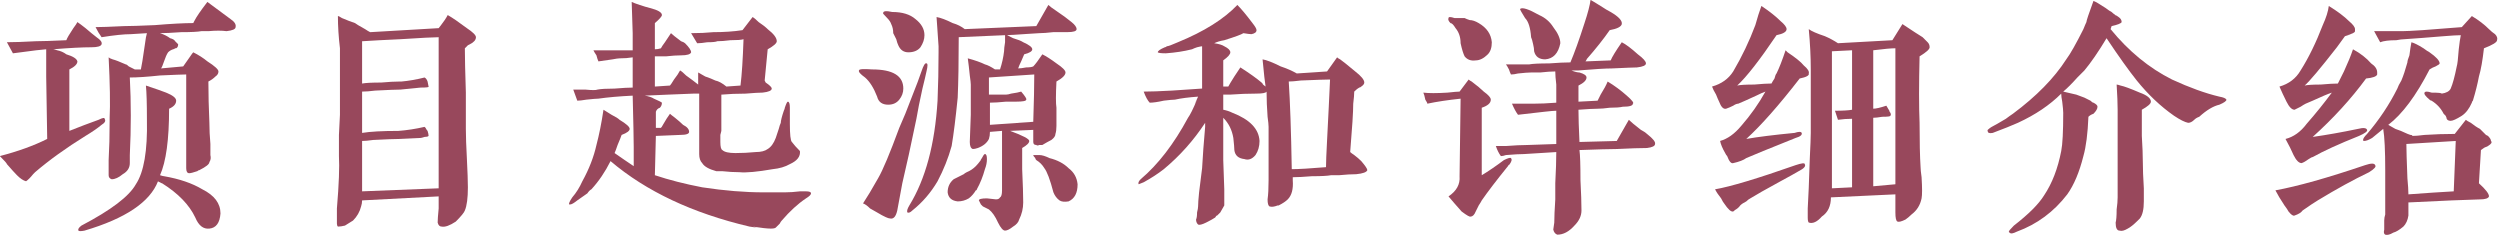 <?xml version="1.0" encoding="UTF-8" standalone="no"?>
<!DOCTYPE svg PUBLIC "-//W3C//DTD SVG 1.1//EN" "http://www.w3.org/Graphics/SVG/1.1/DTD/svg11.dtd">
<svg width="100%" height="100%" viewBox="0 0 727 69" version="1.1" xmlns="http://www.w3.org/2000/svg" xmlns:xlink="http://www.w3.org/1999/xlink" xml:space="preserve" xmlns:serif="http://www.serif.com/" style="fill-rule:evenodd;clip-rule:evenodd;stroke-linejoin:round;stroke-miterlimit:2;">
    <g transform="matrix(1,0,0,1,-1122.92,-621.78)">
        <g transform="matrix(8.333,0,0,8.333,0,0)">
            <g transform="matrix(1,0,0,1,142.977,81.809)">
                <path d="M0,-6.246C0,-6.176 -0.105,-6.128 -0.316,-6.105C-0.48,-6.128 -0.691,-6.128 -0.949,-6.105L-1.195,-6.105C-1.313,-6.082 -1.547,-6.07 -1.898,-6.07C-2.227,-6.047 -2.473,-6.035 -2.637,-6.035C-2.496,-5.988 -2.379,-5.93 -2.285,-5.859C-2.192,-5.836 -2.133,-5.801 -2.109,-5.754C-2.086,-5.73 -2.063,-5.706 -2.039,-5.684L-2.004,-5.648C-2.004,-5.578 -2.027,-5.531 -2.074,-5.508L-2.109,-5.508C-2.133,-5.484 -2.157,-5.473 -2.18,-5.473C-2.25,-5.449 -2.309,-5.414 -2.355,-5.367C-2.403,-5.297 -2.449,-5.191 -2.496,-5.051C-2.543,-4.91 -2.579,-4.828 -2.602,-4.805L-1.828,-4.875C-1.781,-4.945 -1.7,-5.062 -1.582,-5.226C-1.535,-5.297 -1.5,-5.344 -1.477,-5.367C-1.289,-5.273 -1.125,-5.168 -0.984,-5.051C-0.727,-4.887 -0.598,-4.769 -0.598,-4.699C-0.598,-4.629 -0.633,-4.57 -0.703,-4.523C-0.773,-4.453 -0.856,-4.394 -0.949,-4.348C-0.949,-3.902 -0.937,-3.421 -0.914,-2.906C-0.914,-2.672 -0.902,-2.426 -0.879,-2.168L-0.879,-1.781C-0.856,-1.687 -0.867,-1.605 -0.914,-1.535C-0.914,-1.465 -1.032,-1.371 -1.266,-1.254C-1.289,-1.254 -1.313,-1.242 -1.336,-1.219C-1.477,-1.171 -1.57,-1.148 -1.617,-1.148C-1.687,-1.148 -1.723,-1.206 -1.723,-1.324L-1.723,-4.594C-1.84,-4.594 -2.145,-4.581 -2.637,-4.559C-3.082,-4.511 -3.434,-4.488 -3.691,-4.488C-3.645,-3.621 -3.645,-2.718 -3.691,-1.781L-3.691,-1.5C-3.691,-1.336 -3.774,-1.206 -3.938,-1.113C-4.078,-0.996 -4.207,-0.937 -4.324,-0.937C-4.395,-0.96 -4.43,-1.008 -4.43,-1.078L-4.43,-1.605C-4.407,-2.004 -4.395,-2.461 -4.395,-2.976L-4.395,-3.082C-4.372,-3.551 -4.383,-4.254 -4.43,-5.191C-4.407,-5.168 -4.359,-5.144 -4.289,-5.121C-4.196,-5.098 -4.043,-5.038 -3.832,-4.945C-3.809,-4.945 -3.774,-4.922 -3.727,-4.875C-3.633,-4.828 -3.563,-4.792 -3.516,-4.769L-3.305,-4.769C-3.282,-4.863 -3.234,-5.156 -3.164,-5.648C-3.141,-5.836 -3.117,-5.965 -3.094,-6.035L-3.656,-6C-3.891,-6 -4.231,-5.965 -4.676,-5.894C-4.746,-5.988 -4.816,-6.105 -4.887,-6.246C-4.699,-6.246 -4.372,-6.258 -3.902,-6.281C-3.691,-6.281 -3.328,-6.293 -2.813,-6.316C-2.25,-6.363 -1.805,-6.387 -1.477,-6.387L-1.441,-6.457C-1.371,-6.598 -1.219,-6.82 -0.984,-7.125C-0.797,-6.984 -0.527,-6.785 -0.176,-6.527C-0.035,-6.433 0.023,-6.339 0,-6.246M-0.527,0.258C-0.551,0.586 -0.68,0.762 -0.914,0.785C-1.125,0.808 -1.289,0.68 -1.406,0.399C-1.617,-0.046 -2.004,-0.445 -2.566,-0.797C-2.59,-0.797 -2.614,-0.809 -2.637,-0.832C-2.66,-0.832 -2.684,-0.844 -2.707,-0.867C-2.988,-0.141 -3.844,0.434 -5.273,0.856C-5.391,0.879 -5.461,0.879 -5.484,0.856C-5.508,0.808 -5.473,0.75 -5.379,0.68C-4.348,0.14 -3.715,-0.34 -3.48,-0.762C-3.199,-1.184 -3.071,-1.934 -3.094,-3.012C-3.094,-3.574 -3.106,-3.973 -3.129,-4.207C-2.777,-4.089 -2.543,-4.008 -2.426,-3.961C-2.192,-3.867 -2.074,-3.773 -2.074,-3.68C-2.074,-3.562 -2.157,-3.469 -2.32,-3.398C-2.32,-2.32 -2.426,-1.547 -2.637,-1.078C-2.566,-1.055 -2.52,-1.043 -2.496,-1.043C-1.957,-0.949 -1.512,-0.797 -1.16,-0.586C-0.738,-0.375 -0.527,-0.094 -0.527,0.258M-4.57,-3.047C-4.523,-2.976 -4.559,-2.906 -4.676,-2.836C-4.816,-2.718 -5.004,-2.59 -5.238,-2.449C-5.918,-2.027 -6.504,-1.605 -6.996,-1.184L-7.066,-1.113C-7.16,-0.996 -7.242,-0.914 -7.312,-0.867C-7.406,-0.89 -7.512,-0.96 -7.629,-1.078C-7.699,-1.148 -7.817,-1.277 -7.98,-1.465C-7.98,-1.488 -8.063,-1.582 -8.227,-1.746C-7.594,-1.91 -7.043,-2.109 -6.574,-2.344L-6.609,-4.523L-6.609,-5.473L-6.961,-5.437C-7.125,-5.414 -7.395,-5.379 -7.77,-5.332L-7.98,-5.719C-7.747,-5.719 -7.406,-5.73 -6.961,-5.754C-6.75,-5.754 -6.398,-5.766 -5.906,-5.789C-5.883,-5.859 -5.801,-6 -5.66,-6.211C-5.59,-6.304 -5.543,-6.374 -5.52,-6.422C-5.449,-6.374 -5.356,-6.304 -5.238,-6.211C-5.075,-6.07 -4.945,-5.965 -4.852,-5.894C-4.711,-5.801 -4.653,-5.719 -4.676,-5.648C-4.699,-5.578 -4.816,-5.543 -5.027,-5.543C-5.356,-5.543 -5.801,-5.519 -6.363,-5.473C-6.34,-5.473 -6.293,-5.46 -6.223,-5.437C-6.105,-5.414 -6,-5.367 -5.906,-5.297C-5.672,-5.226 -5.543,-5.144 -5.52,-5.051C-5.52,-4.957 -5.613,-4.863 -5.801,-4.769L-5.801,-2.625C-5.449,-2.766 -5.11,-2.894 -4.781,-3.012C-4.641,-3.082 -4.57,-3.094 -4.57,-3.047" style="fill:rgb(152,72,92);fill-rule:nonzero;"/>
            </g>
        </g>
        <g transform="matrix(8.333,0,0,8.333,0,0)">
            <g transform="matrix(1,0,0,1,150.064,81.774)">
                <path d="M0,-5.859C-0.164,-5.859 -0.61,-5.836 -1.336,-5.789C-1.875,-5.765 -2.32,-5.741 -2.672,-5.718L-2.672,-4.242C-2.555,-4.265 -2.333,-4.277 -2.004,-4.277C-1.746,-4.3 -1.535,-4.312 -1.371,-4.312L-1.301,-4.312C-1.043,-4.335 -0.773,-4.382 -0.492,-4.453C-0.445,-4.429 -0.41,-4.382 -0.387,-4.312L-0.352,-4.136C-0.329,-4.113 -0.422,-4.101 -0.633,-4.101L-1.336,-4.031C-1.477,-4.031 -1.77,-4.019 -2.215,-3.996C-2.403,-3.972 -2.555,-3.961 -2.672,-3.961L-2.672,-2.519C-2.391,-2.566 -1.969,-2.589 -1.406,-2.589C-1.102,-2.612 -0.797,-2.66 -0.492,-2.73L-0.457,-2.695C-0.434,-2.648 -0.41,-2.612 -0.387,-2.589C-0.364,-2.519 -0.352,-2.461 -0.352,-2.414C-0.375,-2.39 -0.422,-2.379 -0.492,-2.379C-0.562,-2.355 -0.61,-2.343 -0.633,-2.343L-1.371,-2.308C-1.535,-2.308 -1.84,-2.296 -2.285,-2.273C-2.449,-2.25 -2.579,-2.238 -2.672,-2.238L-2.672,-0.48L0,-0.586L0,-5.859ZM1.301,-5.859C1.301,-5.765 1.23,-5.683 1.09,-5.613L1.02,-5.578L0.914,-5.472C0.914,-5.144 0.926,-4.629 0.949,-3.925L0.949,-2.66C0.949,-2.401 0.961,-2.062 0.984,-1.64C1.007,-1.171 1.02,-0.832 1.02,-0.621C1.02,-0.246 0.984,0.024 0.914,0.188C0.891,0.258 0.785,0.387 0.598,0.575C0.387,0.715 0.223,0.773 0.105,0.75C0.035,0.75 -0.012,0.703 -0.035,0.61C-0.035,0.516 -0.023,0.351 0,0.118L0,-0.304L-2.672,-0.164C-2.672,-0.093 -2.684,-0.023 -2.707,0.047C-2.754,0.235 -2.848,0.399 -2.988,0.539C-3.106,0.61 -3.199,0.668 -3.27,0.715C-3.363,0.738 -3.445,0.75 -3.516,0.75C-3.539,0.727 -3.551,0.692 -3.551,0.645L-3.551,0.118C-3.48,-0.726 -3.458,-1.336 -3.48,-1.711L-3.48,-2.449C-3.458,-2.847 -3.445,-3.082 -3.445,-3.152L-3.445,-5.472C-3.493,-5.871 -3.516,-6.246 -3.516,-6.597C-3.493,-6.597 -3.445,-6.574 -3.375,-6.527C-3.211,-6.457 -3.059,-6.398 -2.918,-6.351C-2.895,-6.328 -2.777,-6.257 -2.566,-6.14C-2.496,-6.093 -2.438,-6.058 -2.391,-6.035L0,-6.175C0.023,-6.198 0.093,-6.293 0.211,-6.457C0.258,-6.527 0.293,-6.585 0.316,-6.632C0.48,-6.539 0.703,-6.386 0.984,-6.175C1.195,-6.035 1.301,-5.929 1.301,-5.859" style="fill:rgb(152,72,92);fill-rule:nonzero;"/>
            </g>
        </g>
        <g transform="matrix(8.333,0,0,8.333,0,0)">
            <g transform="matrix(1,0,0,1,163.058,75.914)">
                <path d="M0,5.45C0,5.497 -0.059,5.555 -0.176,5.626C-0.457,5.814 -0.738,6.071 -1.02,6.399C-1.043,6.422 -1.067,6.457 -1.09,6.505C-1.137,6.552 -1.184,6.598 -1.23,6.645C-1.254,6.668 -1.313,6.68 -1.406,6.68C-1.524,6.68 -1.735,6.657 -2.039,6.61C-1.828,6.657 -1.863,6.657 -2.145,6.61C-4.137,6.141 -5.754,5.38 -6.996,4.325C-7.184,4.7 -7.406,5.028 -7.664,5.309C-7.711,5.333 -7.758,5.38 -7.805,5.45C-7.875,5.497 -7.993,5.579 -8.156,5.696C-8.274,5.79 -8.355,5.837 -8.402,5.837L-8.438,5.837C-8.461,5.814 -8.426,5.731 -8.332,5.591C-8.191,5.427 -8.074,5.239 -7.98,5.028C-7.747,4.606 -7.582,4.184 -7.488,3.763C-7.395,3.411 -7.312,3.001 -7.242,2.532C-7.172,2.579 -7.079,2.637 -6.961,2.708C-6.82,2.778 -6.727,2.837 -6.68,2.884C-6.446,3.024 -6.328,3.13 -6.328,3.2C-6.328,3.27 -6.422,3.341 -6.609,3.411C-6.633,3.481 -6.68,3.599 -6.75,3.763C-6.797,3.903 -6.833,3.997 -6.855,4.044C-6.622,4.208 -6.398,4.36 -6.187,4.501L-6.187,3.833C-6.187,3.575 -6.2,2.977 -6.223,2.04C-6.692,2.063 -7.09,2.098 -7.418,2.145C-7.488,2.145 -7.629,2.158 -7.84,2.18C-7.98,2.204 -8.086,2.216 -8.156,2.216L-8.297,1.829L-7.875,1.829C-7.641,1.852 -7.5,1.852 -7.453,1.829C-7.336,1.806 -7.137,1.794 -6.855,1.794C-6.574,1.771 -6.363,1.759 -6.223,1.759L-6.223,0.704C-6.363,0.727 -6.516,0.739 -6.68,0.739C-6.727,0.739 -6.809,0.751 -6.926,0.774C-7.114,0.798 -7.277,0.822 -7.418,0.845C-7.441,0.798 -7.465,0.727 -7.488,0.634C-7.536,0.563 -7.571,0.505 -7.594,0.458L-6.223,0.458L-6.223,-0.14C-6.223,-0.187 -6.235,-0.55 -6.258,-1.23C-6.211,-1.206 -6.117,-1.171 -5.977,-1.124C-5.836,-1.077 -5.719,-1.042 -5.625,-1.019C-5.344,-0.948 -5.203,-0.866 -5.203,-0.773C-5.203,-0.725 -5.286,-0.632 -5.449,-0.491L-5.449,0.423C-5.379,0.423 -5.309,0.411 -5.238,0.388C-5.215,0.341 -5.168,0.27 -5.098,0.177C-5.004,0.036 -4.934,-0.07 -4.887,-0.14C-4.84,-0.092 -4.723,0.001 -4.535,0.141C-4.465,0.165 -4.418,0.189 -4.395,0.212C-4.254,0.352 -4.184,0.458 -4.184,0.528C-4.207,0.598 -4.324,0.634 -4.535,0.634C-4.676,0.634 -4.852,0.646 -5.062,0.669L-5.449,0.669L-5.449,1.723L-4.922,1.688C-4.899,1.665 -4.852,1.595 -4.781,1.477C-4.688,1.36 -4.618,1.255 -4.57,1.161C-4.523,1.184 -4.453,1.243 -4.359,1.337C-4.196,1.454 -4.055,1.56 -3.938,1.653L-3.938,1.231C-3.891,1.255 -3.809,1.302 -3.691,1.372C-3.551,1.419 -3.434,1.466 -3.34,1.512C-3.223,1.536 -3.094,1.606 -2.953,1.723L-2.461,1.688C-2.414,1.314 -2.379,0.774 -2.355,0.071C-2.426,0.095 -2.579,0.106 -2.813,0.106C-3,0.13 -3.152,0.141 -3.27,0.141C-3.317,0.165 -3.434,0.177 -3.621,0.177C-3.762,0.2 -3.879,0.212 -3.973,0.212L-4.184,-0.14C-3.902,-0.14 -3.645,-0.152 -3.41,-0.175C-3.036,-0.175 -2.695,-0.198 -2.391,-0.245L-2.039,-0.702C-1.992,-0.679 -1.922,-0.62 -1.828,-0.527C-1.687,-0.433 -1.582,-0.351 -1.512,-0.28C-1.301,-0.116 -1.195,0.024 -1.195,0.141C-1.195,0.212 -1.301,0.305 -1.512,0.423L-1.617,1.512L-1.582,1.583C-1.441,1.677 -1.371,1.747 -1.371,1.794C-1.371,1.864 -1.477,1.911 -1.687,1.934C-1.805,1.934 -2.004,1.947 -2.285,1.97C-2.59,1.97 -2.871,1.982 -3.129,2.005L-3.129,3.27L-3.164,3.411L-3.164,3.657C-3.164,3.821 -3.141,3.915 -3.094,3.938C-3.023,4.009 -2.871,4.044 -2.637,4.044C-2.403,4.044 -2.168,4.032 -1.934,4.009C-1.746,4.009 -1.605,3.973 -1.512,3.903C-1.395,3.833 -1.301,3.704 -1.23,3.516C-1.208,3.446 -1.172,3.341 -1.125,3.2C-1.102,3.107 -1.078,3.036 -1.055,2.989C-1.055,2.919 -1.02,2.778 -0.949,2.567C-0.926,2.52 -0.914,2.485 -0.914,2.462C-0.867,2.321 -0.832,2.251 -0.809,2.251C-0.762,2.251 -0.738,2.321 -0.738,2.462L-0.738,3.024C-0.738,3.399 -0.715,3.61 -0.668,3.657C-0.598,3.751 -0.504,3.856 -0.387,3.973C-0.364,4.161 -0.48,4.313 -0.738,4.43C-0.902,4.524 -1.102,4.583 -1.336,4.606C-1.875,4.7 -2.262,4.735 -2.496,4.712C-2.684,4.712 -2.883,4.7 -3.094,4.677L-3.305,4.677C-3.563,4.606 -3.727,4.513 -3.797,4.395C-3.867,4.325 -3.902,4.22 -3.902,4.079L-3.902,1.97L-4.113,1.97L-4.992,2.005L-5.801,2.04C-5.66,2.063 -5.555,2.098 -5.484,2.145C-5.321,2.216 -5.227,2.263 -5.203,2.286C-5.203,2.356 -5.227,2.415 -5.273,2.462C-5.344,2.485 -5.391,2.532 -5.414,2.602L-5.414,3.165L-5.238,3.165C-5.215,3.142 -5.191,3.107 -5.168,3.059C-5.075,2.896 -4.992,2.766 -4.922,2.673C-4.899,2.696 -4.84,2.743 -4.746,2.813C-4.629,2.907 -4.535,2.989 -4.465,3.059C-4.324,3.13 -4.254,3.212 -4.254,3.305C-4.254,3.376 -4.359,3.411 -4.57,3.411L-5.414,3.446L-5.449,4.817C-4.957,4.981 -4.407,5.122 -3.797,5.239C-3.023,5.357 -2.309,5.415 -1.652,5.415L-0.914,5.415C-0.75,5.415 -0.575,5.403 -0.387,5.38L-0.176,5.38C-0.059,5.38 0,5.403 0,5.45" style="fill:rgb(152,72,92);fill-rule:nonzero;"/>
            </g>
        </g>
        <g transform="matrix(8.333,0,0,8.333,0,0)">
            <g transform="matrix(1,0,0,1,172.361,76.406)">
                <path d="M0,4.641C0,4.946 -0.105,5.145 -0.316,5.239C-0.457,5.262 -0.562,5.251 -0.633,5.203C-0.727,5.133 -0.797,5.04 -0.844,4.922C-0.961,4.477 -1.067,4.196 -1.16,4.079C-1.23,3.961 -1.324,3.868 -1.441,3.797C-1.465,3.774 -1.477,3.75 -1.477,3.727C-1.524,3.68 -1.547,3.645 -1.547,3.621L-1.336,3.621C-1.243,3.621 -1.125,3.657 -0.984,3.727C-0.703,3.797 -0.48,3.915 -0.316,4.079C-0.129,4.219 -0.023,4.407 0,4.641M-1.512,0.809L-3.094,0.914L-3.094,1.512L-2.496,1.512C-2.449,1.512 -2.391,1.5 -2.32,1.477C-2.157,1.454 -2.039,1.43 -1.969,1.407C-1.828,1.571 -1.77,1.665 -1.793,1.688C-1.793,1.735 -1.911,1.758 -2.145,1.758L-2.496,1.758C-2.73,1.782 -2.918,1.793 -3.059,1.793L-3.059,2.567L-1.547,2.461C-1.524,1.758 -1.512,1.208 -1.512,0.809M-3.164,3.762C-3.164,3.88 -3.188,3.996 -3.234,4.114C-3.305,4.372 -3.398,4.606 -3.516,4.817C-3.516,4.84 -3.528,4.852 -3.551,4.852C-3.621,4.97 -3.704,5.063 -3.797,5.133C-3.915,5.203 -4.043,5.239 -4.184,5.239C-4.395,5.216 -4.512,5.11 -4.535,4.922C-4.535,4.735 -4.465,4.583 -4.324,4.465C-4.231,4.418 -4.113,4.36 -3.973,4.289C-3.95,4.266 -3.915,4.243 -3.867,4.219C-3.75,4.172 -3.645,4.102 -3.551,4.008C-3.504,3.961 -3.445,3.891 -3.375,3.797C-3.398,3.821 -3.387,3.797 -3.34,3.727C-3.293,3.634 -3.258,3.586 -3.234,3.586C-3.188,3.586 -3.164,3.645 -3.164,3.762M-0.352,-0.668L-0.844,-0.668C-1.055,-0.644 -1.219,-0.632 -1.336,-0.632L-2.461,-0.562L-2.25,-0.457C-2.086,-0.409 -1.969,-0.363 -1.898,-0.316C-1.687,-0.222 -1.582,-0.14 -1.582,-0.07C-1.582,0 -1.676,0.059 -1.863,0.106C-1.887,0.153 -1.922,0.235 -1.969,0.352C-2.016,0.446 -2.051,0.528 -2.074,0.598C-2.004,0.598 -1.911,0.586 -1.793,0.563C-1.676,0.563 -1.594,0.551 -1.547,0.528C-1.477,0.457 -1.371,0.317 -1.23,0.106C-1.09,0.176 -0.926,0.282 -0.738,0.422C-0.527,0.563 -0.422,0.668 -0.422,0.739C-0.422,0.832 -0.527,0.938 -0.738,1.055C-0.762,1.524 -0.762,1.828 -0.738,1.969L-0.738,2.602C-0.738,2.72 -0.75,2.813 -0.773,2.883C-0.773,2.954 -0.821,3.024 -0.914,3.094C-1.008,3.141 -1.113,3.2 -1.23,3.27L-1.336,3.27C-1.383,3.293 -1.418,3.293 -1.441,3.27C-1.512,3.27 -1.547,3.235 -1.547,3.164L-1.547,2.743L-2.355,2.778C-1.911,2.942 -1.687,3.059 -1.687,3.129C-1.687,3.2 -1.77,3.282 -1.934,3.375L-1.934,4.114C-1.911,4.629 -1.898,5.016 -1.898,5.274C-1.898,5.485 -1.946,5.683 -2.039,5.871C-2.063,5.965 -2.133,6.047 -2.25,6.118C-2.368,6.211 -2.461,6.258 -2.531,6.258C-2.602,6.258 -2.684,6.164 -2.777,5.977C-2.871,5.766 -2.977,5.613 -3.094,5.52C-3.141,5.496 -3.211,5.461 -3.305,5.414C-3.328,5.391 -3.352,5.368 -3.375,5.344L-3.445,5.203C-3.445,5.157 -3.352,5.133 -3.164,5.133C-2.977,5.157 -2.871,5.168 -2.848,5.168C-2.777,5.168 -2.73,5.145 -2.707,5.098C-2.66,5.075 -2.637,4.993 -2.637,4.852L-2.637,2.778L-3.059,2.813C-3.059,2.907 -3.071,2.989 -3.094,3.059C-3.164,3.2 -3.293,3.305 -3.48,3.375C-3.551,3.399 -3.609,3.411 -3.656,3.411C-3.727,3.388 -3.762,3.305 -3.762,3.164C-3.739,2.625 -3.727,2.309 -3.727,2.215L-3.727,1.161C-3.727,1.114 -3.739,1.008 -3.762,0.844C-3.785,0.61 -3.809,0.411 -3.832,0.246C-3.574,0.317 -3.375,0.387 -3.234,0.457C-3.141,0.481 -3.023,0.54 -2.883,0.633L-2.707,0.633C-2.637,0.422 -2.59,0.211 -2.566,0C-2.566,-0.07 -2.555,-0.175 -2.531,-0.316L-2.531,-0.562L-4.148,-0.492C-4.148,0.375 -4.161,1.078 -4.184,1.618C-4.254,2.321 -4.324,2.883 -4.395,3.305C-4.512,3.727 -4.676,4.137 -4.887,4.536C-5.121,4.934 -5.414,5.274 -5.766,5.555C-5.836,5.625 -5.895,5.648 -5.941,5.625C-5.965,5.578 -5.941,5.496 -5.871,5.379C-5.309,4.465 -4.98,3.247 -4.887,1.723C-4.864,1.161 -4.852,0.598 -4.852,0.036L-4.852,-0.175C-4.875,-0.55 -4.899,-0.89 -4.922,-1.195C-4.781,-1.171 -4.594,-1.101 -4.359,-0.984C-4.196,-0.937 -4.055,-0.866 -3.938,-0.773C-2.766,-0.82 -1.934,-0.855 -1.441,-0.879L-1.02,-1.617C-0.973,-1.569 -0.879,-1.499 -0.738,-1.406C-0.527,-1.265 -0.352,-1.136 -0.211,-1.019C-0.094,-0.925 -0.035,-0.843 -0.035,-0.773C-0.035,-0.703 -0.141,-0.668 -0.352,-0.668M-5.344,-0.562C-5.344,-0.421 -5.391,-0.281 -5.484,-0.14C-5.578,-0.023 -5.719,0.036 -5.906,0.036C-6.07,0.036 -6.187,-0.046 -6.258,-0.211C-6.281,-0.257 -6.305,-0.328 -6.328,-0.421C-6.375,-0.515 -6.411,-0.585 -6.434,-0.632C-6.434,-0.75 -6.457,-0.855 -6.504,-0.949C-6.527,-1.019 -6.574,-1.089 -6.645,-1.16C-6.762,-1.277 -6.809,-1.336 -6.785,-1.336C-6.785,-1.406 -6.68,-1.418 -6.469,-1.371C-6.117,-1.371 -5.848,-1.288 -5.66,-1.125C-5.449,-0.961 -5.344,-0.773 -5.344,-0.562M-5.273,0.703C-5.297,0.821 -5.344,1.02 -5.414,1.301C-5.508,1.723 -5.578,2.075 -5.625,2.356C-5.813,3.27 -5.977,4.02 -6.117,4.606L-6.293,5.555C-6.34,5.766 -6.422,5.859 -6.539,5.836C-6.609,5.836 -6.762,5.766 -6.996,5.625C-7.043,5.602 -7.125,5.555 -7.242,5.485C-7.336,5.391 -7.418,5.332 -7.488,5.309C-7.348,5.098 -7.172,4.805 -6.961,4.43C-6.797,4.149 -6.551,3.563 -6.223,2.672C-6.129,2.461 -6.059,2.298 -6.012,2.18C-5.965,2.063 -5.883,1.852 -5.766,1.547C-5.625,1.196 -5.52,0.914 -5.449,0.703C-5.379,0.493 -5.321,0.399 -5.273,0.422C-5.227,0.422 -5.227,0.516 -5.273,0.703M-6.082,1.301C-6.082,1.442 -6.129,1.571 -6.223,1.688C-6.316,1.806 -6.446,1.864 -6.609,1.864C-6.82,1.864 -6.949,1.77 -6.996,1.582C-7.114,1.278 -7.254,1.055 -7.418,0.914C-7.582,0.797 -7.652,0.716 -7.629,0.668C-7.629,0.621 -7.477,0.61 -7.172,0.633C-6.446,0.633 -6.082,0.856 -6.082,1.301" style="fill:rgb(152,72,92);fill-rule:nonzero;"/>
            </g>
        </g>
        <g transform="matrix(8.333,0,0,8.333,0,0)">
            <g transform="matrix(1,0,0,1,181.171,79.874)">
                <path d="M0,-2.483C-0.141,-2.483 -0.48,-2.471 -1.02,-2.448C-1.208,-2.424 -1.348,-2.413 -1.441,-2.413C-1.395,-1.71 -1.359,-0.69 -1.336,0.646C-1.102,0.646 -0.703,0.623 -0.141,0.576C-0.141,0.412 -0.129,0.107 -0.105,-0.338C-0.059,-1.229 -0.023,-1.943 0,-2.483M1.301,0.681C1.277,0.751 1.148,0.799 0.914,0.822C0.75,0.822 0.55,0.834 0.316,0.857L0.035,0.857C-0.083,0.88 -0.305,0.892 -0.633,0.892C-0.914,0.915 -1.137,0.927 -1.301,0.927L-1.301,1.033C-1.278,1.337 -1.336,1.56 -1.477,1.701C-1.547,1.771 -1.652,1.841 -1.793,1.912L-1.828,1.912C-1.946,1.959 -2.039,1.97 -2.109,1.947C-2.157,1.924 -2.18,1.841 -2.18,1.701C-2.157,1.537 -2.145,1.314 -2.145,1.033L-2.145,-0.831C-2.145,-0.901 -2.157,-1.018 -2.18,-1.182C-2.203,-1.486 -2.215,-1.78 -2.215,-2.061C-2.238,-2.014 -2.355,-1.991 -2.566,-1.991C-2.871,-1.991 -3.176,-1.979 -3.48,-1.956L-3.727,-1.956L-3.727,-1.428C-3.609,-1.405 -3.504,-1.37 -3.41,-1.323C-2.801,-1.088 -2.484,-0.76 -2.461,-0.338C-2.461,-0.15 -2.508,0.013 -2.602,0.154C-2.719,0.294 -2.848,0.342 -2.988,0.294C-3.199,0.271 -3.317,0.166 -3.34,-0.022C-3.34,-0.092 -3.352,-0.233 -3.375,-0.444C-3.422,-0.725 -3.539,-0.959 -3.727,-1.147L-3.727,0.33C-3.727,0.377 -3.715,0.716 -3.691,1.349L-3.691,1.912C-3.715,1.959 -3.762,2.04 -3.832,2.158C-3.879,2.204 -3.915,2.24 -3.938,2.263C-3.961,2.263 -3.985,2.286 -4.008,2.333C-4.078,2.38 -4.184,2.439 -4.324,2.509C-4.465,2.579 -4.559,2.602 -4.605,2.579C-4.653,2.532 -4.676,2.474 -4.676,2.404C-4.653,2.356 -4.641,2.275 -4.641,2.158C-4.618,2.064 -4.605,1.994 -4.605,1.947C-4.605,1.853 -4.594,1.689 -4.57,1.455C-4.523,1.103 -4.488,0.822 -4.465,0.611C-4.442,0.189 -4.407,-0.291 -4.359,-0.831L-4.359,-0.971C-4.758,-0.361 -5.238,0.177 -5.801,0.646C-6.012,0.81 -6.246,0.962 -6.504,1.103L-6.68,1.173C-6.703,1.126 -6.68,1.068 -6.609,0.997C-6,0.482 -5.449,-0.233 -4.957,-1.147C-4.887,-1.24 -4.781,-1.451 -4.641,-1.78C-4.758,-1.546 -4.746,-1.581 -4.605,-1.885C-4.934,-1.862 -5.203,-1.827 -5.414,-1.78C-5.484,-1.78 -5.613,-1.768 -5.801,-1.745C-6.012,-1.697 -6.176,-1.674 -6.293,-1.674C-6.363,-1.745 -6.434,-1.873 -6.504,-2.061C-6.27,-2.061 -5.941,-2.073 -5.52,-2.096L-4.465,-2.167L-4.465,-3.643C-4.488,-3.643 -4.547,-3.631 -4.641,-3.608C-4.711,-3.585 -4.77,-3.561 -4.816,-3.538C-5.098,-3.467 -5.402,-3.42 -5.73,-3.397C-5.895,-3.397 -5.989,-3.409 -6.012,-3.432C-6.012,-3.479 -5.93,-3.538 -5.766,-3.608C-5.743,-3.608 -5.719,-3.62 -5.695,-3.643C-5.648,-3.643 -5.52,-3.69 -5.309,-3.784C-4.395,-4.158 -3.704,-4.592 -3.234,-5.085C-3.094,-4.944 -2.918,-4.733 -2.707,-4.452C-2.614,-4.334 -2.566,-4.253 -2.566,-4.206C-2.566,-4.135 -2.625,-4.088 -2.742,-4.065C-2.79,-4.065 -2.883,-4.077 -3.023,-4.1C-3.094,-4.053 -3.317,-3.971 -3.691,-3.854C-3.832,-3.831 -3.95,-3.795 -4.043,-3.749C-3.879,-3.725 -3.762,-3.69 -3.691,-3.643C-3.551,-3.573 -3.48,-3.503 -3.48,-3.432C-3.48,-3.362 -3.563,-3.268 -3.727,-3.151L-3.727,-2.237L-3.551,-2.237C-3.528,-2.284 -3.458,-2.4 -3.34,-2.588C-3.247,-2.729 -3.176,-2.835 -3.129,-2.905C-2.801,-2.694 -2.555,-2.518 -2.391,-2.378L-2.355,-2.342C-2.355,-2.319 -2.32,-2.284 -2.25,-2.237C-2.273,-2.378 -2.309,-2.694 -2.355,-3.186C-2.215,-3.163 -2.004,-3.081 -1.723,-2.94C-1.512,-2.87 -1.324,-2.787 -1.16,-2.694L-0.105,-2.764L0.246,-3.256C0.269,-3.233 0.304,-3.209 0.352,-3.186C0.422,-3.139 0.598,-2.998 0.879,-2.764C1.09,-2.6 1.195,-2.471 1.195,-2.378C1.195,-2.33 1.16,-2.284 1.09,-2.237C1.066,-2.213 1.042,-2.202 1.02,-2.202C0.972,-2.178 0.914,-2.131 0.844,-2.061C0.844,-1.967 0.832,-1.827 0.809,-1.639C0.809,-1.358 0.773,-0.796 0.703,0.048C0.726,0.072 0.773,0.107 0.844,0.154C0.937,0.224 1.02,0.294 1.09,0.365C1.23,0.529 1.301,0.634 1.301,0.681" style="fill:rgb(152,72,92);fill-rule:nonzero;"/>
            </g>
        </g>
        <g transform="matrix(8.333,0,0,8.333,0,0)">
            <g transform="matrix(1,0,0,1,189.207,81.294)">
                <path d="M0,-5.168C-0.07,-4.816 -0.246,-4.628 -0.527,-4.606C-0.738,-4.606 -0.867,-4.699 -0.914,-4.887C-0.914,-4.957 -0.926,-5.039 -0.949,-5.133C-0.973,-5.25 -0.997,-5.332 -1.02,-5.379C-1.043,-5.707 -1.113,-5.929 -1.23,-6.047C-1.348,-6.234 -1.406,-6.34 -1.406,-6.363C-1.336,-6.434 -1.113,-6.363 -0.738,-6.152C-0.527,-6.059 -0.364,-5.918 -0.246,-5.73C-0.083,-5.52 0,-5.332 0,-5.168M3.305,-1.652C3.305,-1.582 3.211,-1.535 3.023,-1.512C2.789,-1.512 2.438,-1.5 1.969,-1.477C1.734,-1.477 1.301,-1.464 0.668,-1.441C0.691,-1.277 0.703,-0.926 0.703,-0.387C0.726,0.059 0.738,0.41 0.738,0.668C0.738,0.855 0.656,1.031 0.492,1.195C0.304,1.406 0.105,1.512 -0.105,1.512C-0.176,1.488 -0.223,1.429 -0.246,1.336C-0.246,1.312 -0.234,1.23 -0.211,1.09C-0.211,0.902 -0.199,0.633 -0.176,0.281L-0.176,-0.281C-0.153,-0.726 -0.141,-1.09 -0.141,-1.371L-1.266,-1.301C-1.406,-1.301 -1.617,-1.289 -1.898,-1.266C-1.969,-1.242 -2.027,-1.23 -2.074,-1.23C-2.145,-1.324 -2.203,-1.441 -2.25,-1.582L-1.898,-1.582C-1.594,-1.605 -1.348,-1.617 -1.16,-1.617L-0.141,-1.652L-0.141,-2.813C-0.211,-2.813 -0.352,-2.8 -0.562,-2.777C-0.961,-2.73 -1.266,-2.695 -1.477,-2.672C-1.547,-2.765 -1.617,-2.895 -1.687,-3.059L-0.949,-3.059C-0.715,-3.059 -0.445,-3.07 -0.141,-3.094L-0.141,-3.727C-0.164,-3.914 -0.176,-4.066 -0.176,-4.184C-0.316,-4.184 -0.492,-4.171 -0.703,-4.148L-1.02,-4.148C-1.113,-4.148 -1.266,-4.136 -1.477,-4.113C-1.57,-4.09 -1.652,-4.078 -1.723,-4.078C-1.746,-4.125 -1.77,-4.184 -1.793,-4.254C-1.84,-4.347 -1.875,-4.406 -1.898,-4.43L-1.09,-4.43C-0.973,-4.453 -0.738,-4.465 -0.387,-4.465C-0.083,-4.488 0.164,-4.5 0.352,-4.5C0.492,-4.828 0.656,-5.285 0.844,-5.871C0.961,-6.223 1.031,-6.492 1.055,-6.68C1.102,-6.656 1.218,-6.586 1.406,-6.469C1.547,-6.375 1.664,-6.305 1.758,-6.258C2.039,-6.094 2.167,-5.953 2.145,-5.836C2.121,-5.742 1.98,-5.672 1.723,-5.625C1.512,-5.32 1.242,-4.98 0.914,-4.606C0.937,-4.628 0.926,-4.606 0.879,-4.535L1.758,-4.57C1.805,-4.688 1.934,-4.898 2.145,-5.203C2.285,-5.133 2.473,-4.992 2.707,-4.781C2.895,-4.641 2.988,-4.535 2.988,-4.465C2.988,-4.395 2.883,-4.347 2.672,-4.324C2.578,-4.324 2.285,-4.312 1.793,-4.289C1.582,-4.289 1.195,-4.266 0.633,-4.219L0.387,-4.219C0.504,-4.171 0.598,-4.148 0.668,-4.148C0.832,-4.101 0.914,-4.043 0.914,-3.973C0.914,-3.879 0.82,-3.785 0.633,-3.691L0.633,-3.129L1.301,-3.164C1.324,-3.211 1.359,-3.281 1.406,-3.375C1.523,-3.563 1.605,-3.714 1.652,-3.832C1.886,-3.691 2.109,-3.527 2.32,-3.34C2.508,-3.176 2.578,-3.082 2.531,-3.059C2.531,-2.988 2.414,-2.953 2.18,-2.953C2.086,-2.93 1.934,-2.918 1.723,-2.918C1.559,-2.895 1.418,-2.883 1.301,-2.883C1.16,-2.883 0.937,-2.871 0.633,-2.848C0.633,-2.589 0.645,-2.215 0.668,-1.723L1.969,-1.758C2.039,-1.875 2.18,-2.121 2.391,-2.496C2.461,-2.426 2.602,-2.308 2.813,-2.145C2.906,-2.097 2.976,-2.051 3.023,-2.004C3.234,-1.84 3.328,-1.723 3.305,-1.652M-2.391,-5.203C-2.391,-5.015 -2.438,-4.875 -2.531,-4.781C-2.672,-4.641 -2.813,-4.57 -2.953,-4.57C-3.117,-4.547 -3.247,-4.593 -3.34,-4.711C-3.387,-4.804 -3.434,-4.957 -3.48,-5.168C-3.48,-5.379 -3.539,-5.555 -3.656,-5.695C-3.727,-5.813 -3.785,-5.871 -3.832,-5.871C-3.902,-5.941 -3.926,-6 -3.902,-6.047C-3.902,-6.094 -3.832,-6.094 -3.691,-6.047L-3.34,-6.047C-3.293,-6.023 -3.234,-6 -3.164,-5.977C-3.071,-5.977 -2.965,-5.941 -2.848,-5.871C-2.566,-5.707 -2.414,-5.484 -2.391,-5.203M-1.969,-1.09C-1.828,-1.16 -1.746,-1.183 -1.723,-1.16C-1.676,-1.113 -1.7,-1.031 -1.793,-0.914C-1.793,-0.937 -1.805,-0.926 -1.828,-0.879C-2.227,-0.387 -2.531,0.012 -2.742,0.316C-2.766,0.364 -2.801,0.422 -2.848,0.492C-2.895,0.585 -2.93,0.656 -2.953,0.703C-3,0.82 -3.059,0.879 -3.129,0.879C-3.152,0.902 -3.258,0.844 -3.445,0.703C-3.633,0.492 -3.785,0.316 -3.902,0.176C-3.621,-0.012 -3.493,-0.246 -3.516,-0.527L-3.48,-3.234C-3.926,-3.187 -4.312,-3.129 -4.641,-3.059C-4.641,-3.082 -4.664,-3.129 -4.711,-3.199C-4.734,-3.316 -4.758,-3.398 -4.781,-3.445C-4.594,-3.422 -4.312,-3.422 -3.938,-3.445C-3.727,-3.468 -3.586,-3.481 -3.516,-3.481L-3.199,-3.902C-3.176,-3.879 -3.141,-3.855 -3.094,-3.832C-2.906,-3.691 -2.766,-3.574 -2.672,-3.481C-2.508,-3.363 -2.426,-3.27 -2.426,-3.199C-2.426,-3.082 -2.531,-2.988 -2.742,-2.918L-2.742,-0.563C-2.508,-0.703 -2.25,-0.879 -1.969,-1.09" style="fill:rgb(152,72,92);fill-rule:nonzero;"/>
            </g>
        </g>
        <g transform="matrix(8.333,0,0,8.333,0,0)">
            <g transform="matrix(1,0,0,1,200.9,80.953)">
                <path d="M0,-4.652C-0.141,-4.652 -0.399,-4.629 -0.773,-4.582L-0.773,-2.543C-0.68,-2.543 -0.527,-2.578 -0.316,-2.648L-0.211,-2.472C-0.211,-2.449 -0.199,-2.425 -0.176,-2.402C-0.153,-2.355 -0.153,-2.319 -0.176,-2.297C-0.176,-2.273 -0.27,-2.261 -0.457,-2.261C-0.598,-2.238 -0.703,-2.226 -0.773,-2.226L-0.773,0.164L0,0.094L0,-4.652ZM-1.512,-2.191C-1.676,-2.191 -1.84,-2.179 -2.004,-2.156L-2.109,-2.472C-1.828,-2.472 -1.629,-2.484 -1.512,-2.507L-1.512,-4.582L-2.215,-4.547L-2.215,0.235L-1.512,0.2L-1.512,-2.191ZM1.195,-4.687C1.195,-4.617 1.078,-4.511 0.844,-4.371C0.82,-3.386 0.82,-2.613 0.844,-2.05C0.844,-1.394 0.855,-0.878 0.879,-0.504C0.879,-0.433 0.891,-0.316 0.914,-0.152C0.937,0.223 0.937,0.469 0.914,0.586C0.867,0.821 0.75,1.008 0.562,1.149C0.492,1.219 0.422,1.277 0.352,1.325C0.211,1.395 0.117,1.418 0.07,1.395C0.023,1.371 0,1.266 0,1.078L0,0.446L-2.25,0.551C-2.25,0.856 -2.355,1.078 -2.566,1.219C-2.73,1.407 -2.883,1.477 -3.023,1.43C-3.047,1.407 -3.059,1.348 -3.059,1.254L-3.059,0.938C-3.036,0.563 -3.012,-0.011 -2.988,-0.785C-2.965,-1.254 -2.953,-1.558 -2.953,-1.699L-2.953,-3.914C-2.953,-4.359 -2.977,-4.828 -3.023,-5.32C-2.93,-5.25 -2.742,-5.167 -2.461,-5.074C-2.297,-5.004 -2.145,-4.921 -2.004,-4.828L-0.105,-4.933L0.246,-5.496C0.598,-5.261 0.832,-5.109 0.949,-5.039C1.042,-4.945 1.102,-4.886 1.125,-4.863C1.172,-4.816 1.195,-4.757 1.195,-4.687M-3.375,-0.363C-3.493,-0.293 -3.704,-0.175 -4.008,-0.011C-4.523,0.27 -4.875,0.469 -5.062,0.586C-5.11,0.61 -5.156,0.645 -5.203,0.692C-5.297,0.739 -5.367,0.785 -5.414,0.832C-5.461,0.903 -5.532,0.961 -5.625,1.008C-5.602,1.008 -5.613,1.02 -5.66,1.043C-5.73,1.066 -5.836,0.973 -5.977,0.762C-6,0.739 -6.035,0.68 -6.082,0.586C-6.176,0.469 -6.246,0.364 -6.293,0.27C-5.754,0.177 -4.816,-0.105 -3.48,-0.574C-3.27,-0.644 -3.164,-0.656 -3.164,-0.609C-3.117,-0.539 -3.188,-0.456 -3.375,-0.363M-3.34,-3.597C-4.066,-2.66 -4.688,-1.957 -5.203,-1.488C-4.805,-1.558 -4.242,-1.629 -3.516,-1.699C-3.375,-1.746 -3.293,-1.746 -3.27,-1.699C-3.247,-1.629 -3.317,-1.57 -3.48,-1.523C-4.418,-1.148 -4.992,-0.913 -5.203,-0.82C-5.297,-0.75 -5.449,-0.691 -5.66,-0.644C-5.73,-0.621 -5.801,-0.702 -5.871,-0.89C-5.895,-0.913 -5.918,-0.948 -5.941,-0.996C-6.035,-1.159 -6.094,-1.3 -6.117,-1.418C-5.859,-1.488 -5.613,-1.664 -5.379,-1.945C-5.051,-2.319 -4.77,-2.718 -4.535,-3.14C-4.605,-3.117 -4.711,-3.07 -4.852,-3C-5.156,-2.859 -5.367,-2.765 -5.484,-2.718C-5.532,-2.718 -5.59,-2.695 -5.66,-2.648C-5.754,-2.601 -5.836,-2.566 -5.906,-2.543C-6,-2.519 -6.082,-2.601 -6.152,-2.789C-6.176,-2.836 -6.211,-2.917 -6.258,-3.035C-6.328,-3.152 -6.375,-3.246 -6.398,-3.316C-6.07,-3.409 -5.824,-3.585 -5.66,-3.843C-5.356,-4.359 -5.098,-4.898 -4.887,-5.461C-4.816,-5.718 -4.746,-5.941 -4.676,-6.129C-4.395,-5.941 -4.172,-5.765 -4.008,-5.601C-3.867,-5.484 -3.797,-5.39 -3.797,-5.32C-3.797,-5.226 -3.915,-5.156 -4.148,-5.109C-4.734,-4.242 -5.191,-3.655 -5.52,-3.351C-5.426,-3.374 -5.227,-3.386 -4.922,-3.386C-4.664,-3.409 -4.465,-3.422 -4.324,-3.422C-4.301,-3.468 -4.266,-3.527 -4.219,-3.597C-4.196,-3.691 -4.172,-3.75 -4.148,-3.773C-4.055,-3.961 -3.95,-4.23 -3.832,-4.582C-3.809,-4.558 -3.785,-4.534 -3.762,-4.511C-3.48,-4.323 -3.293,-4.172 -3.199,-4.054C-3.059,-3.937 -3,-3.843 -3.023,-3.773C-3,-3.703 -3.106,-3.644 -3.34,-3.597" style="fill:rgb(152,72,92);fill-rule:nonzero;"/>
            </g>
        </g>
        <g transform="matrix(8.333,0,0,8.333,0,0)">
            <g transform="matrix(1,0,0,1,209.816,79.266)">
                <path d="M0,-1.101C0,-1.031 -0.105,-0.937 -0.316,-0.82L-0.316,0.094C-0.293,0.469 -0.281,0.774 -0.281,1.008C-0.281,1.243 -0.27,1.548 -0.246,1.922L-0.246,2.379C-0.246,2.661 -0.293,2.859 -0.387,2.977C-0.41,3 -0.434,3.024 -0.457,3.047C-0.598,3.188 -0.715,3.281 -0.809,3.329C-0.926,3.399 -1.02,3.422 -1.09,3.399C-1.184,3.399 -1.23,3.305 -1.23,3.118C-1.208,3.047 -1.195,2.895 -1.195,2.661C-1.172,2.497 -1.16,2.357 -1.16,2.239L-1.16,-0.82C-1.16,-1.031 -1.172,-1.324 -1.195,-1.699C-1.172,-1.699 -1.125,-1.686 -1.055,-1.663C-0.937,-1.64 -0.715,-1.558 -0.387,-1.417C-0.129,-1.324 0,-1.218 0,-1.101M2.637,-1.171C2.637,-1.124 2.554,-1.066 2.391,-0.996C2.18,-0.948 1.945,-0.808 1.687,-0.574C1.617,-0.55 1.559,-0.515 1.512,-0.468C1.441,-0.398 1.371,-0.363 1.301,-0.363C1.183,-0.386 1.02,-0.468 0.809,-0.609C0.339,-0.937 -0.094,-1.347 -0.492,-1.839C-0.773,-2.191 -1.125,-2.683 -1.547,-3.316C-1.828,-2.847 -2.086,-2.472 -2.32,-2.191L-2.566,-1.945C-2.754,-1.734 -2.918,-1.57 -3.059,-1.453C-2.965,-1.429 -2.813,-1.394 -2.602,-1.347C-2.484,-1.3 -2.391,-1.265 -2.32,-1.242L-2.109,-1.136C-2.063,-1.089 -2.027,-1.066 -2.004,-1.066C-1.911,-1.018 -1.863,-0.972 -1.863,-0.925C-1.863,-0.855 -1.911,-0.772 -2.004,-0.679C-2.074,-0.656 -2.133,-0.621 -2.18,-0.574C-2.203,0.012 -2.262,0.469 -2.355,0.797C-2.496,1.36 -2.684,1.805 -2.918,2.133C-3.387,2.743 -3.973,3.176 -4.676,3.434C-4.816,3.504 -4.899,3.516 -4.922,3.469C-4.945,3.469 -4.957,3.457 -4.957,3.434C-4.957,3.411 -4.899,3.34 -4.781,3.223C-4.266,2.824 -3.915,2.473 -3.727,2.169C-3.445,1.747 -3.247,1.232 -3.129,0.622C-3.082,0.388 -3.059,-0.058 -3.059,-0.714C-3.059,-0.785 -3.071,-0.913 -3.094,-1.101C-3.117,-1.218 -3.129,-1.312 -3.129,-1.382C-3.528,-0.983 -4.031,-0.644 -4.641,-0.363C-4.852,-0.269 -5.145,-0.152 -5.52,-0.011C-5.637,0.012 -5.695,-0.011 -5.695,-0.081C-5.719,-0.104 -5.684,-0.14 -5.59,-0.187C-5.684,-0.14 -5.672,-0.152 -5.555,-0.222C-5.461,-0.269 -5.297,-0.363 -5.062,-0.503C-4.969,-0.574 -4.887,-0.632 -4.816,-0.679C-3.996,-1.288 -3.375,-1.921 -2.953,-2.578C-2.813,-2.765 -2.614,-3.117 -2.355,-3.632C-2.309,-3.749 -2.273,-3.831 -2.25,-3.878C-2.25,-3.925 -2.168,-4.171 -2.004,-4.617C-1.934,-4.593 -1.793,-4.511 -1.582,-4.371C-1.489,-4.3 -1.418,-4.253 -1.371,-4.23C-1.348,-4.206 -1.289,-4.16 -1.195,-4.089C-1.243,-4.136 -1.219,-4.124 -1.125,-4.054C-1.055,-4.007 -1.02,-3.949 -1.02,-3.878C-1.043,-3.831 -1.16,-3.785 -1.371,-3.738L-1.406,-3.632C-0.773,-2.859 -0.059,-2.273 0.738,-1.874C1.348,-1.593 1.898,-1.394 2.391,-1.277C2.531,-1.253 2.613,-1.218 2.637,-1.171" style="fill:rgb(152,72,92);fill-rule:nonzero;"/>
            </g>
        </g>
        <g transform="matrix(8.333,0,0,8.333,0,0)">
            <g transform="matrix(1,0,0,1,220.455,78.117)">
                <path d="M0,1.419C-0.375,1.442 -0.949,1.478 -1.723,1.524C-1.723,1.712 -1.711,2.11 -1.687,2.72C-1.665,2.954 -1.652,3.142 -1.652,3.282C-1.02,3.235 -0.492,3.2 -0.07,3.177L0,1.419ZM1.441,-2.097C1.441,-2.026 1.289,-1.933 0.984,-1.815C0.937,-1.394 0.879,-1.065 0.809,-0.831C0.761,-0.573 0.691,-0.291 0.598,0.013C0.574,0.036 0.562,0.06 0.562,0.083C0.469,0.294 0.352,0.447 0.211,0.54C0.023,0.658 -0.105,0.716 -0.176,0.716C-0.246,0.716 -0.293,0.693 -0.316,0.646C-0.316,0.623 -0.329,0.587 -0.352,0.54C-0.375,0.517 -0.399,0.493 -0.422,0.47C-0.516,0.282 -0.656,0.13 -0.844,0.013C-0.867,0.013 -0.891,0.001 -0.914,-0.022C-1.055,-0.14 -1.113,-0.221 -1.09,-0.268C-1.067,-0.315 -0.984,-0.315 -0.844,-0.268C-0.61,-0.268 -0.492,-0.256 -0.492,-0.233C-0.329,-0.256 -0.223,-0.315 -0.176,-0.409C-0.105,-0.573 -0.035,-0.831 0.035,-1.183C0.058,-1.253 0.082,-1.452 0.105,-1.78C0.128,-1.991 0.152,-2.155 0.176,-2.272C0.058,-2.272 -0.141,-2.26 -0.422,-2.237C-0.984,-2.19 -1.441,-2.155 -1.793,-2.132C-1.863,-2.132 -1.957,-2.12 -2.074,-2.097C-2.333,-2.097 -2.52,-2.073 -2.637,-2.026L-2.848,-2.413L-1.863,-2.413C-1.746,-2.413 -1.512,-2.425 -1.16,-2.448C-0.598,-2.495 -0.141,-2.53 0.211,-2.554L0.562,-2.94C0.796,-2.8 0.996,-2.647 1.16,-2.483C1.23,-2.413 1.301,-2.354 1.371,-2.308C1.441,-2.237 1.464,-2.167 1.441,-2.097M1.23,1.419C1.277,1.466 1.242,1.524 1.125,1.595L1.055,1.63C1.031,1.63 0.972,1.665 0.879,1.735L0.809,2.896C1.042,3.106 1.16,3.259 1.16,3.353C1.137,3.423 1.031,3.458 0.844,3.458C0.75,3.458 0.422,3.47 -0.141,3.493L-1.652,3.564L-1.652,4.021C-1.676,4.184 -1.735,4.314 -1.828,4.407C-1.969,4.524 -2.086,4.595 -2.18,4.618C-2.297,4.689 -2.391,4.711 -2.461,4.689C-2.508,4.665 -2.52,4.606 -2.496,4.513L-2.496,4.196C-2.496,4.126 -2.484,4.056 -2.461,3.985L-2.461,2.439C-2.461,1.759 -2.484,1.278 -2.531,0.997C-2.649,1.091 -2.777,1.196 -2.918,1.314C-3.036,1.384 -3.129,1.419 -3.199,1.419C-3.223,1.419 -3.234,1.407 -3.234,1.384C-3.234,1.337 -3.188,1.267 -3.094,1.173C-2.672,0.681 -2.32,0.153 -2.039,-0.409C-2.016,-0.479 -1.969,-0.573 -1.898,-0.69C-1.828,-0.854 -1.758,-1.065 -1.687,-1.323C-1.687,-1.37 -1.665,-1.452 -1.617,-1.569C-1.594,-1.757 -1.57,-1.909 -1.547,-2.026C-1.454,-2.003 -1.313,-1.933 -1.125,-1.815C-1.032,-1.745 -0.961,-1.698 -0.914,-1.675C-0.68,-1.511 -0.562,-1.381 -0.562,-1.288C-0.562,-1.265 -0.61,-1.229 -0.703,-1.183C-0.773,-1.159 -0.844,-1.124 -0.914,-1.077C-1.383,-0.163 -1.863,0.482 -2.355,0.857C-2.309,0.88 -2.227,0.927 -2.109,0.997C-1.969,1.044 -1.852,1.091 -1.758,1.138C-1.711,1.161 -1.652,1.185 -1.582,1.208C-1.535,1.208 -1.512,1.22 -1.512,1.243C-1.418,1.243 -1.278,1.232 -1.09,1.208C-0.738,1.185 -0.387,1.173 -0.035,1.173L0.352,0.681C0.375,0.704 0.434,0.739 0.527,0.786C0.645,0.88 0.75,0.95 0.844,0.997L1.055,1.208L1.125,1.243C1.195,1.314 1.23,1.372 1.23,1.419M-2.742,-0.901C-2.766,-0.831 -2.895,-0.784 -3.129,-0.761C-3.645,-0.058 -4.266,0.623 -4.992,1.278C-4.5,1.208 -3.973,1.115 -3.41,0.997C-3.223,0.95 -3.117,0.962 -3.094,1.032C-3.071,1.08 -3.164,1.15 -3.375,1.243C-4.078,1.524 -4.618,1.771 -4.992,1.981C-5.016,1.981 -5.062,2.005 -5.133,2.052C-5.227,2.122 -5.309,2.169 -5.379,2.192C-5.473,2.192 -5.567,2.099 -5.66,1.911C-5.73,1.748 -5.824,1.56 -5.941,1.349C-5.66,1.278 -5.414,1.103 -5.203,0.821C-4.875,0.447 -4.583,0.083 -4.324,-0.268C-4.465,-0.221 -4.688,-0.128 -4.992,0.013C-5.11,0.06 -5.191,0.095 -5.238,0.118C-5.286,0.142 -5.344,0.177 -5.414,0.224C-5.508,0.271 -5.578,0.306 -5.625,0.329C-5.719,0.329 -5.813,0.236 -5.906,0.048C-6,-0.14 -6.082,-0.315 -6.152,-0.479C-5.824,-0.573 -5.578,-0.761 -5.414,-1.042C-5.133,-1.487 -4.875,-2.014 -4.641,-2.624C-4.523,-2.882 -4.453,-3.104 -4.43,-3.292C-4.125,-3.104 -3.891,-2.928 -3.727,-2.765C-3.586,-2.647 -3.516,-2.554 -3.516,-2.483L-3.516,-2.413C-3.516,-2.366 -3.609,-2.319 -3.797,-2.272C-3.609,-2.319 -3.633,-2.308 -3.867,-2.237C-3.915,-2.167 -4.008,-2.038 -4.148,-1.851C-4.734,-1.1 -5.11,-0.655 -5.273,-0.515C-5.18,-0.538 -4.992,-0.55 -4.711,-0.55C-4.453,-0.573 -4.254,-0.585 -4.113,-0.585L-3.902,-1.007C-3.762,-1.311 -3.656,-1.569 -3.586,-1.78C-3.328,-1.64 -3.117,-1.476 -2.953,-1.288C-2.813,-1.194 -2.742,-1.089 -2.742,-0.972L-2.742,-0.901ZM-3.164,2.263C-2.953,2.192 -2.836,2.192 -2.813,2.263C-2.766,2.31 -2.836,2.392 -3.023,2.509C-3.563,2.767 -4.161,3.095 -4.816,3.493C-4.934,3.564 -5.11,3.681 -5.344,3.845C-5.391,3.915 -5.484,3.973 -5.625,4.021C-5.672,4.044 -5.743,3.997 -5.836,3.88C-5.859,3.833 -5.906,3.762 -5.977,3.669C-6.117,3.458 -6.223,3.282 -6.293,3.142C-5.52,3.001 -4.477,2.708 -3.164,2.263" style="fill:rgb(152,72,92);fill-rule:nonzero;"/>
            </g>
        </g>
    </g>
</svg>

